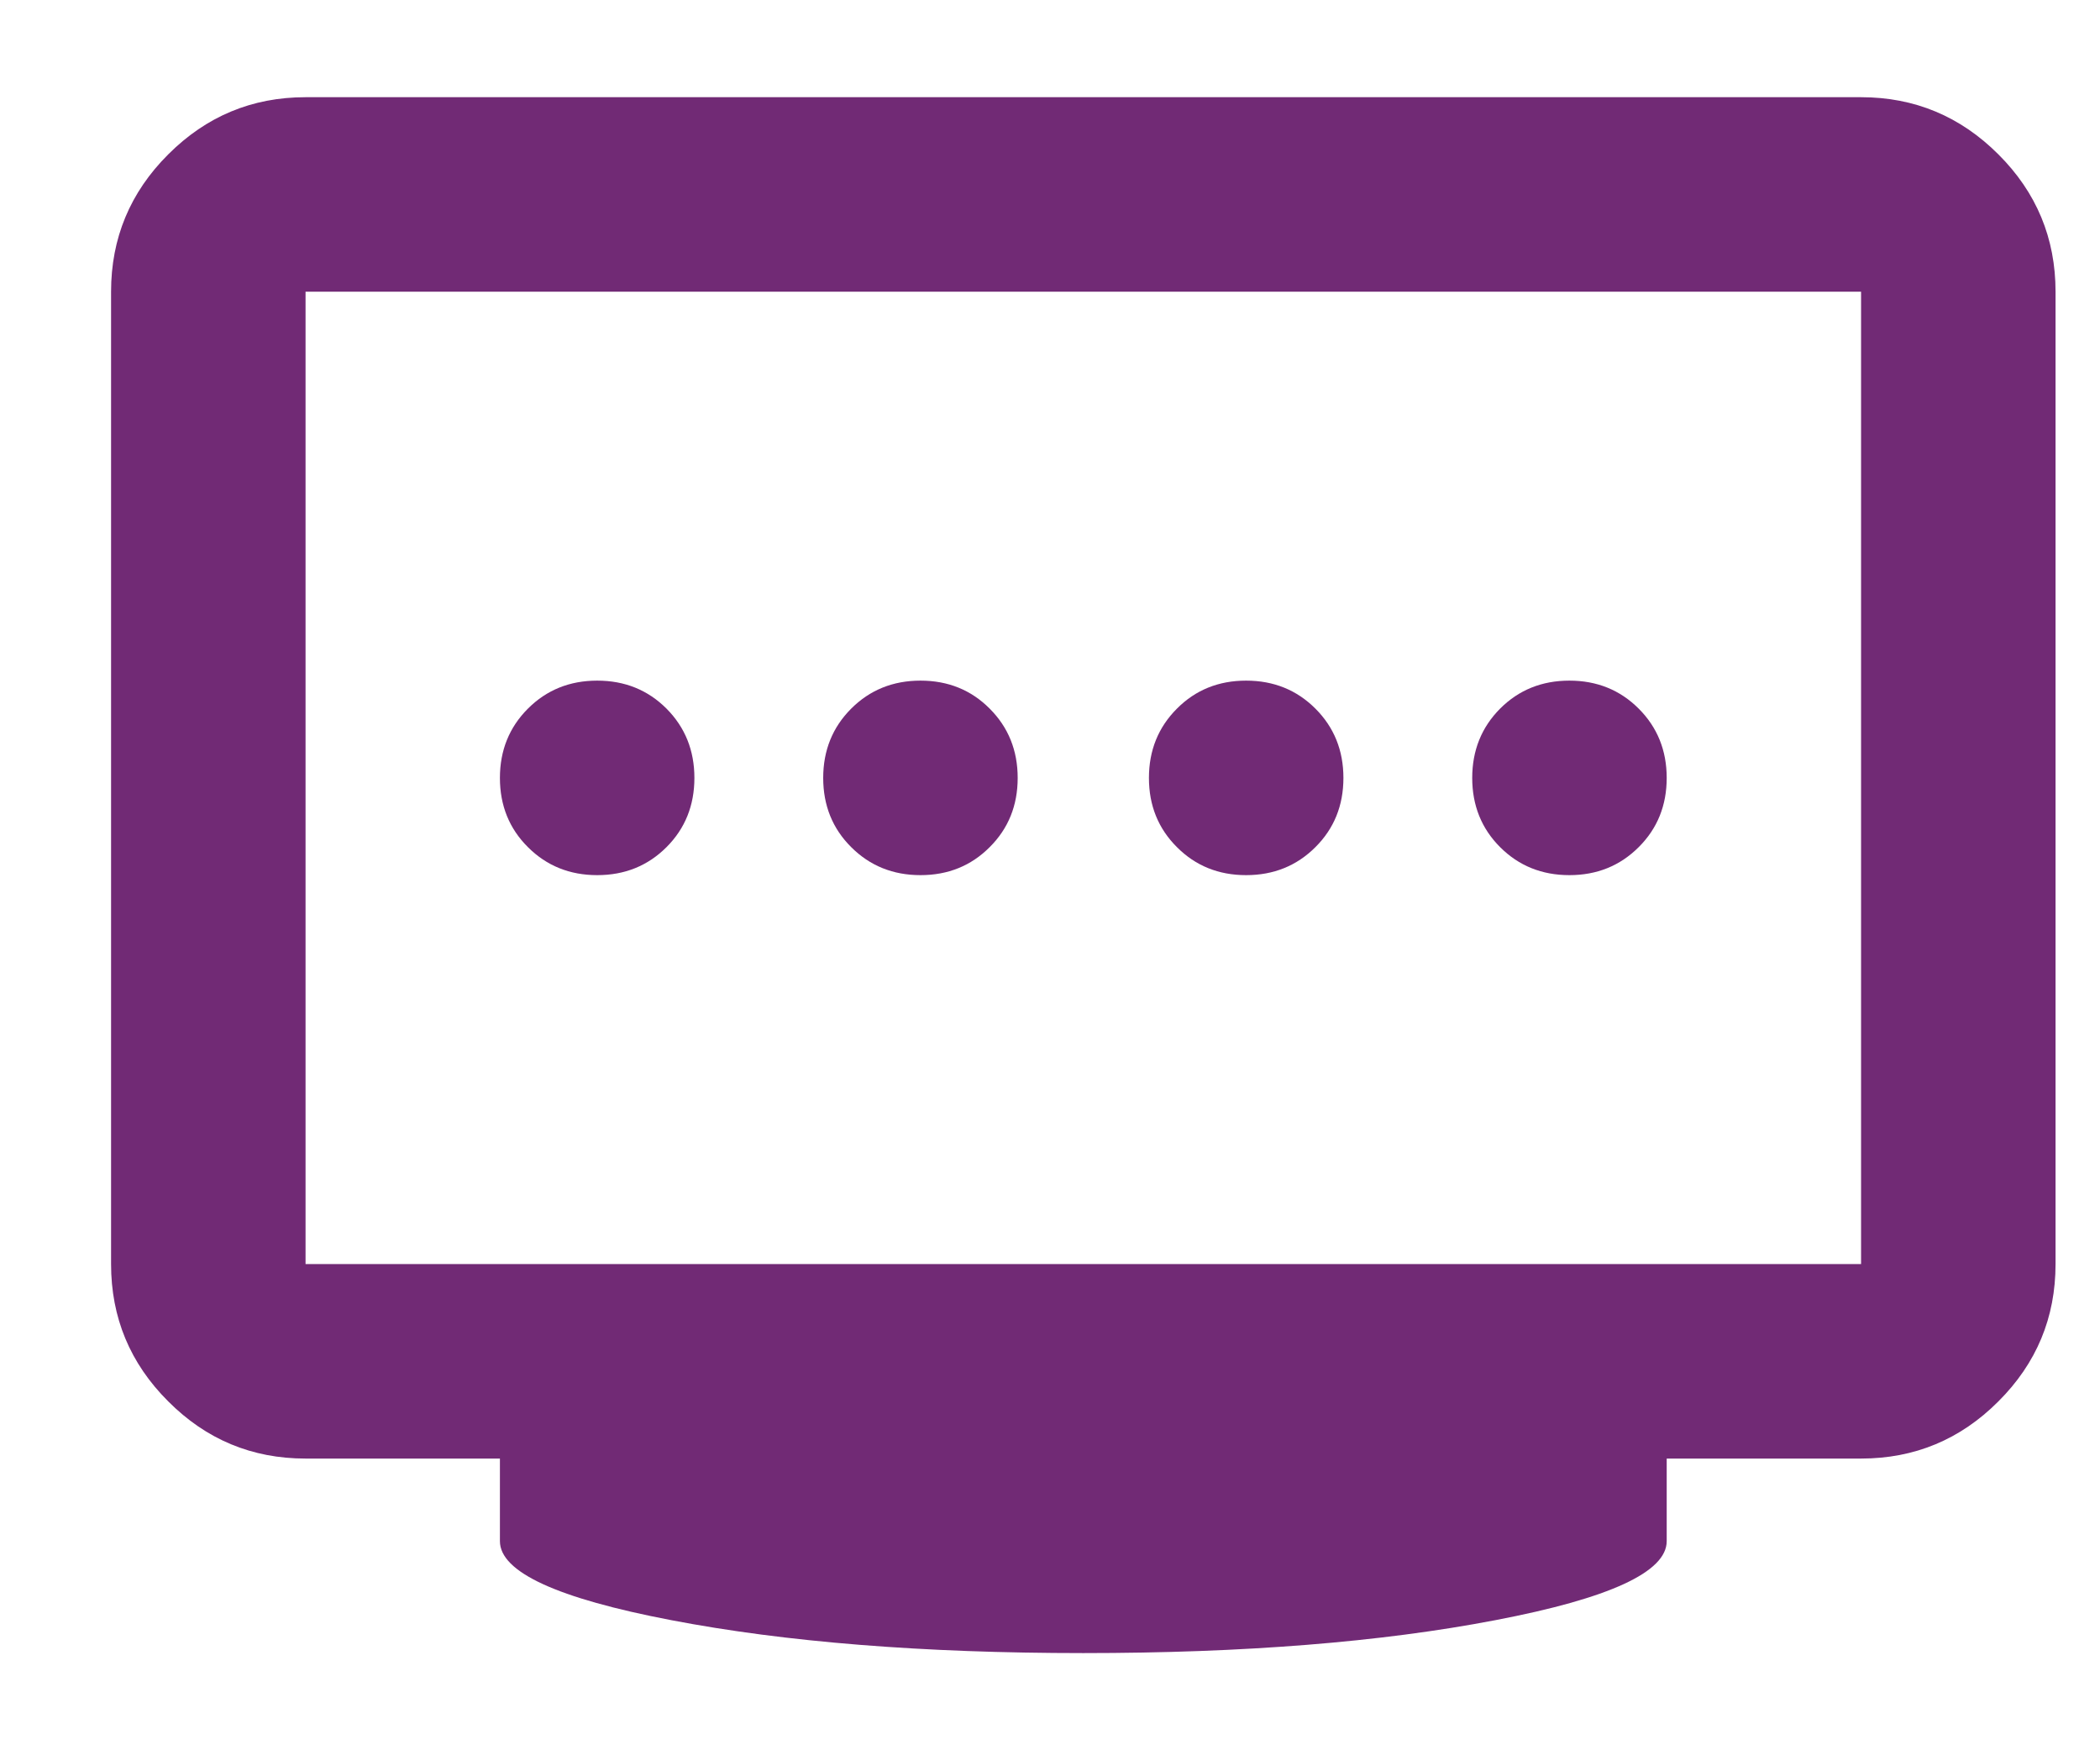 <svg width="18" height="15" viewBox="0 0 18 15" fill="none" xmlns="http://www.w3.org/2000/svg">
<path d="M7.89 7.5C8.126 7.5 8.324 7.42 8.483 7.26C8.643 7.101 8.723 6.903 8.723 6.667C8.723 6.431 8.643 6.233 8.483 6.073C8.324 5.913 8.126 5.833 7.89 5.833C7.654 5.833 7.456 5.913 7.296 6.073C7.136 6.233 7.056 6.431 7.056 6.667C7.056 6.903 7.136 7.101 7.296 7.26C7.456 7.42 7.654 7.5 7.89 7.5ZM5.119 7.5C5.355 7.5 5.553 7.42 5.713 7.26C5.872 7.101 5.952 6.903 5.952 6.667C5.952 6.431 5.872 6.233 5.713 6.073C5.553 5.913 5.355 5.833 5.119 5.833C4.883 5.833 4.685 5.913 4.525 6.073C4.365 6.233 4.285 6.431 4.285 6.667C4.285 6.903 4.365 7.101 4.525 7.26C4.685 7.42 4.883 7.5 5.119 7.5ZM10.681 7.5C10.917 7.5 11.115 7.42 11.275 7.26C11.435 7.101 11.515 6.903 11.515 6.667C11.515 6.431 11.435 6.233 11.275 6.073C11.115 5.913 10.917 5.833 10.681 5.833C10.445 5.833 10.247 5.913 10.088 6.073C9.928 6.233 9.848 6.431 9.848 6.667C9.848 6.903 9.928 7.101 10.088 7.26C10.247 7.42 10.445 7.5 10.681 7.5ZM13.452 7.5C13.688 7.5 13.886 7.42 14.046 7.26C14.206 7.101 14.286 6.903 14.286 6.667C14.286 6.431 14.206 6.233 14.046 6.073C13.886 5.913 13.688 5.833 13.452 5.833C13.216 5.833 13.018 5.913 12.858 6.073C12.699 6.233 12.619 6.431 12.619 6.667C12.619 6.903 12.699 7.101 12.858 7.26C13.018 7.42 13.216 7.5 13.452 7.5ZM2.619 10.833H15.952V2.5H2.619V10.833ZM9.285 14.167C7.91 14.167 6.733 14.073 5.754 13.885C4.775 13.698 4.285 13.472 4.285 13.208V12.5H2.619C2.16 12.5 1.768 12.337 1.442 12.01C1.115 11.684 0.952 11.292 0.952 10.833V2.5C0.952 2.042 1.115 1.649 1.442 1.323C1.768 0.997 2.16 0.833 2.619 0.833H15.952C16.41 0.833 16.803 0.997 17.129 1.323C17.456 1.649 17.619 2.042 17.619 2.5V10.833C17.619 11.292 17.456 11.684 17.129 12.01C16.803 12.337 16.41 12.5 15.952 12.5H14.286V13.208C14.286 13.472 13.796 13.698 12.817 13.885C11.838 14.073 10.661 14.167 9.285 14.167Z" fill="#712A75"/>
</svg>
